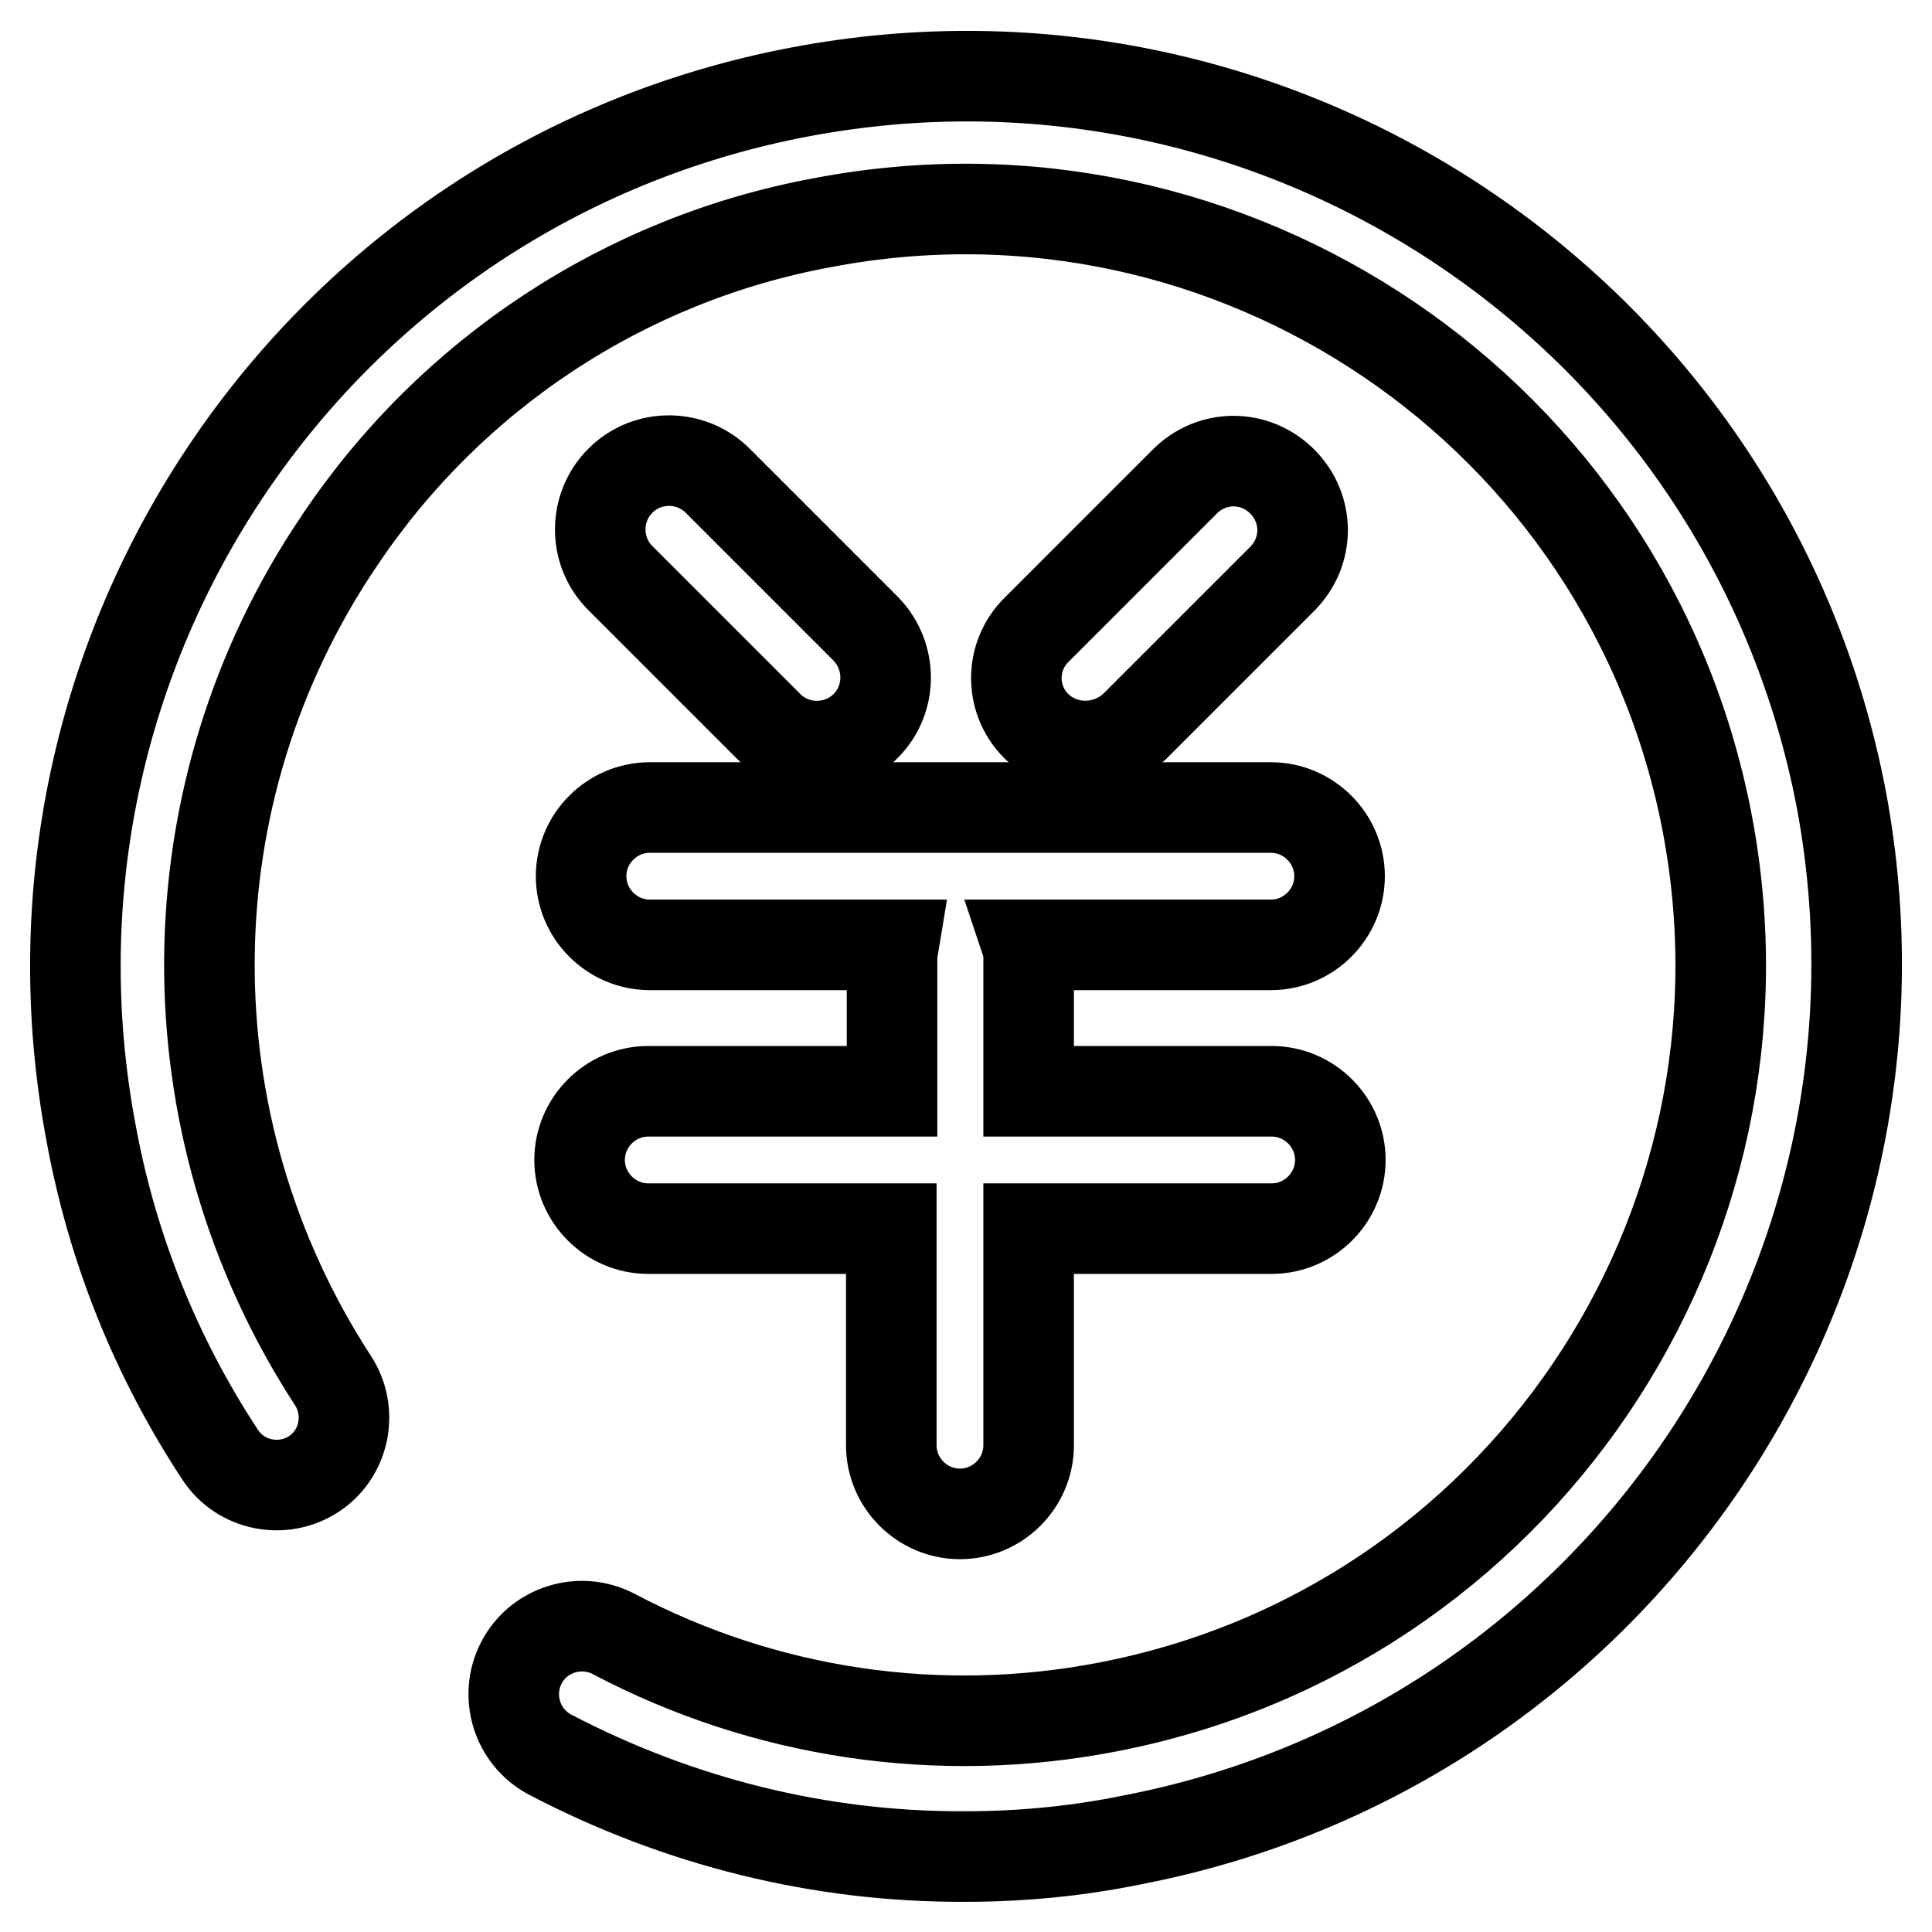 <?xml version="1.0" encoding="utf-8"?>
<!-- Svg Vector Icons : http://www.onlinewebfonts.com/icon -->
<!DOCTYPE svg PUBLIC "-//W3C//DTD SVG 1.1//EN" "http://www.w3.org/Graphics/SVG/1.1/DTD/svg11.dtd">
<svg version="1.1" xmlns="http://www.w3.org/2000/svg" xmlns:xlink="http://www.w3.org/1999/xlink" x="0px" y="0px" viewBox="0 0 256 256" enable-background="new 0 0 256 256" xml:space="preserve">
<g> <path stroke-width="12" fill-opacity="0" stroke="#000000"  d="M244,106c-12.2-64-74-106-138.1-93.8s-106,74-93.8,138.1c2.8,15.2,8.6,29.6,17.1,42.5 c2.7,4.1,8.3,5.2,12.4,2.5c4.1-2.7,5.2-8.3,2.5-12.4C22,148.9,22.3,105.1,45,71.6c14.8-22.1,37.9-37.3,64-42.1 c54.3-10.4,106.8,25.2,117.2,79.5c10.4,54.3-25.2,106.8-79.5,117.2c-22.3,4.3-45.3,0.9-65.4-9.7c-4.4-2.3-9.9-0.6-12.2,3.8 c-2.3,4.4-0.6,9.9,3.8,12.2c17,8.9,35.8,13.6,55,13.5c7.4,0,14.8-0.7,22.1-2.2C213.9,231.5,255.9,169.9,244,106L244,106z  M118.1,144.6H85.9c-5,0-9.1,4.1-9.1,9.1c0,5,4.1,9.1,9.1,9.1h32.2v28.7c0,5,4.1,9.1,9.1,9.1c5,0,9.1-4.1,9.1-9.1c0,0,0,0,0,0 v-28.7h32.2c5,0,9.1-4.1,9.1-9.1c0-5-4.1-9.1-9.1-9.1h-32.2V127c0-0.6,0-1.2-0.2-1.8h32.3c5,0,9.1-4.1,9.1-9.1c0-5-4.1-9.1-9.1-9.1 H86.1c-5,0-9.1,4.1-9.1,9.1c0,5,4.1,9.1,9.1,9.1l0,0h32.3c-0.1,0.6-0.2,1.2-0.2,1.8v17.6H118.1z M101.9,96.3 c3.6,3.5,9.4,3.4,12.9-0.2c3.4-3.5,3.4-9.1,0-12.7L95.2,63.8c-3.5-3.6-9.3-3.7-12.9-0.2c-3.6,3.5-3.7,9.3-0.2,12.9 c0.1,0.1,0.2,0.2,0.2,0.2L101.9,96.3z M150.3,96.3l19.6-19.6c3.6-3.6,3.6-9.3,0-12.9c-3.6-3.6-9.3-3.6-12.9,0l-19.6,19.6 c-3.6,3.5-3.6,9.2-0.2,12.7c0.1,0.1,0.1,0.1,0.2,0.2C141,99.7,146.6,99.7,150.3,96.3z"/></g>
</svg>
